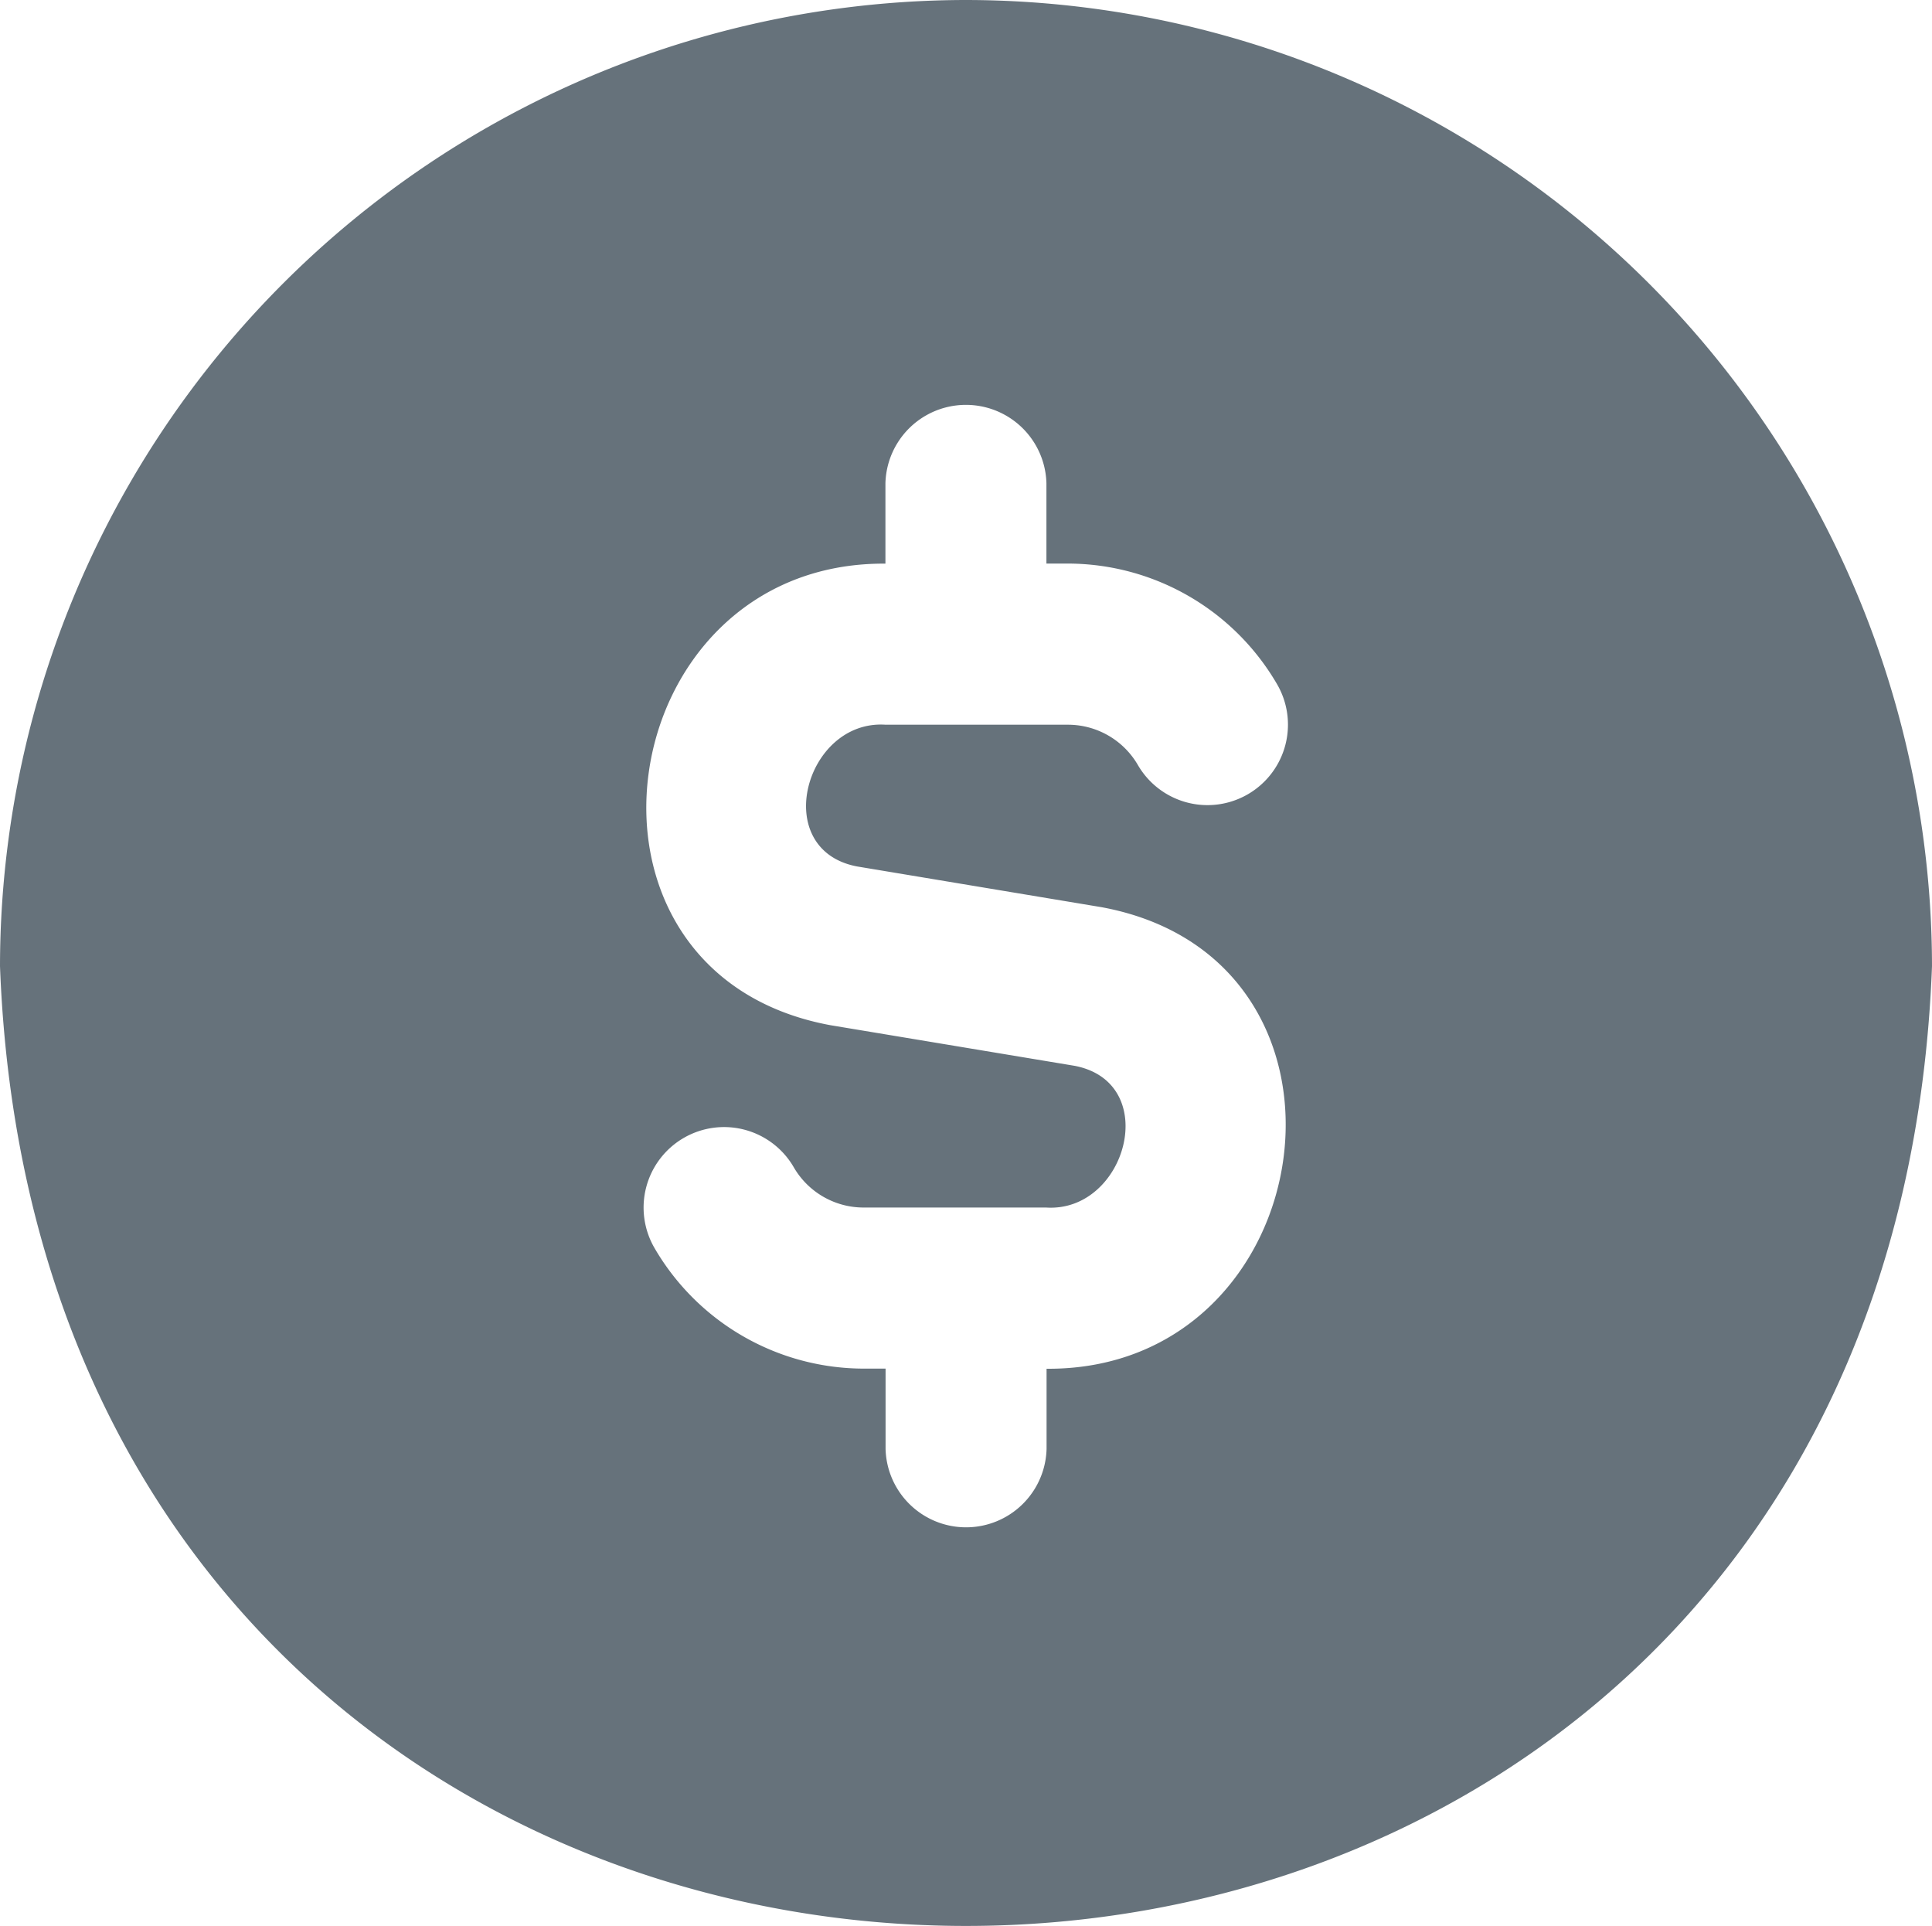 <svg xmlns="http://www.w3.org/2000/svg" width="27.517" height="27.428" viewBox="0 0 27.517 27.428">
  <path id="usd-circulo" d="M13.759,0A13.774,13.774,0,0,0,0,13.759c.691,18.228,26.829,18.223,27.517,0A13.774,13.774,0,0,0,13.759,0Zm1.147,19.491v1.147a1.147,1.147,0,0,1-2.293,0V19.491H12.3a3.452,3.452,0,0,1-2.979-1.719,1.146,1.146,0,1,1,1.984-1.149,1.15,1.15,0,0,0,.994.574h2.6c1.143.075,1.654-1.777.408-2.018L11.826,14.6c-4.015-.744-3.151-6.6.785-6.573V6.879a1.147,1.147,0,0,1,2.293,0V8.026h.307a3.453,3.453,0,0,1,2.979,1.72,1.146,1.146,0,1,1-1.984,1.148,1.152,1.152,0,0,0-.994-.573h-2.6c-1.143-.075-1.653,1.777-.408,2.018l3.487.581c4.015.744,3.151,6.6-.785,6.573Z" fill="#66727b"/>
</svg>
